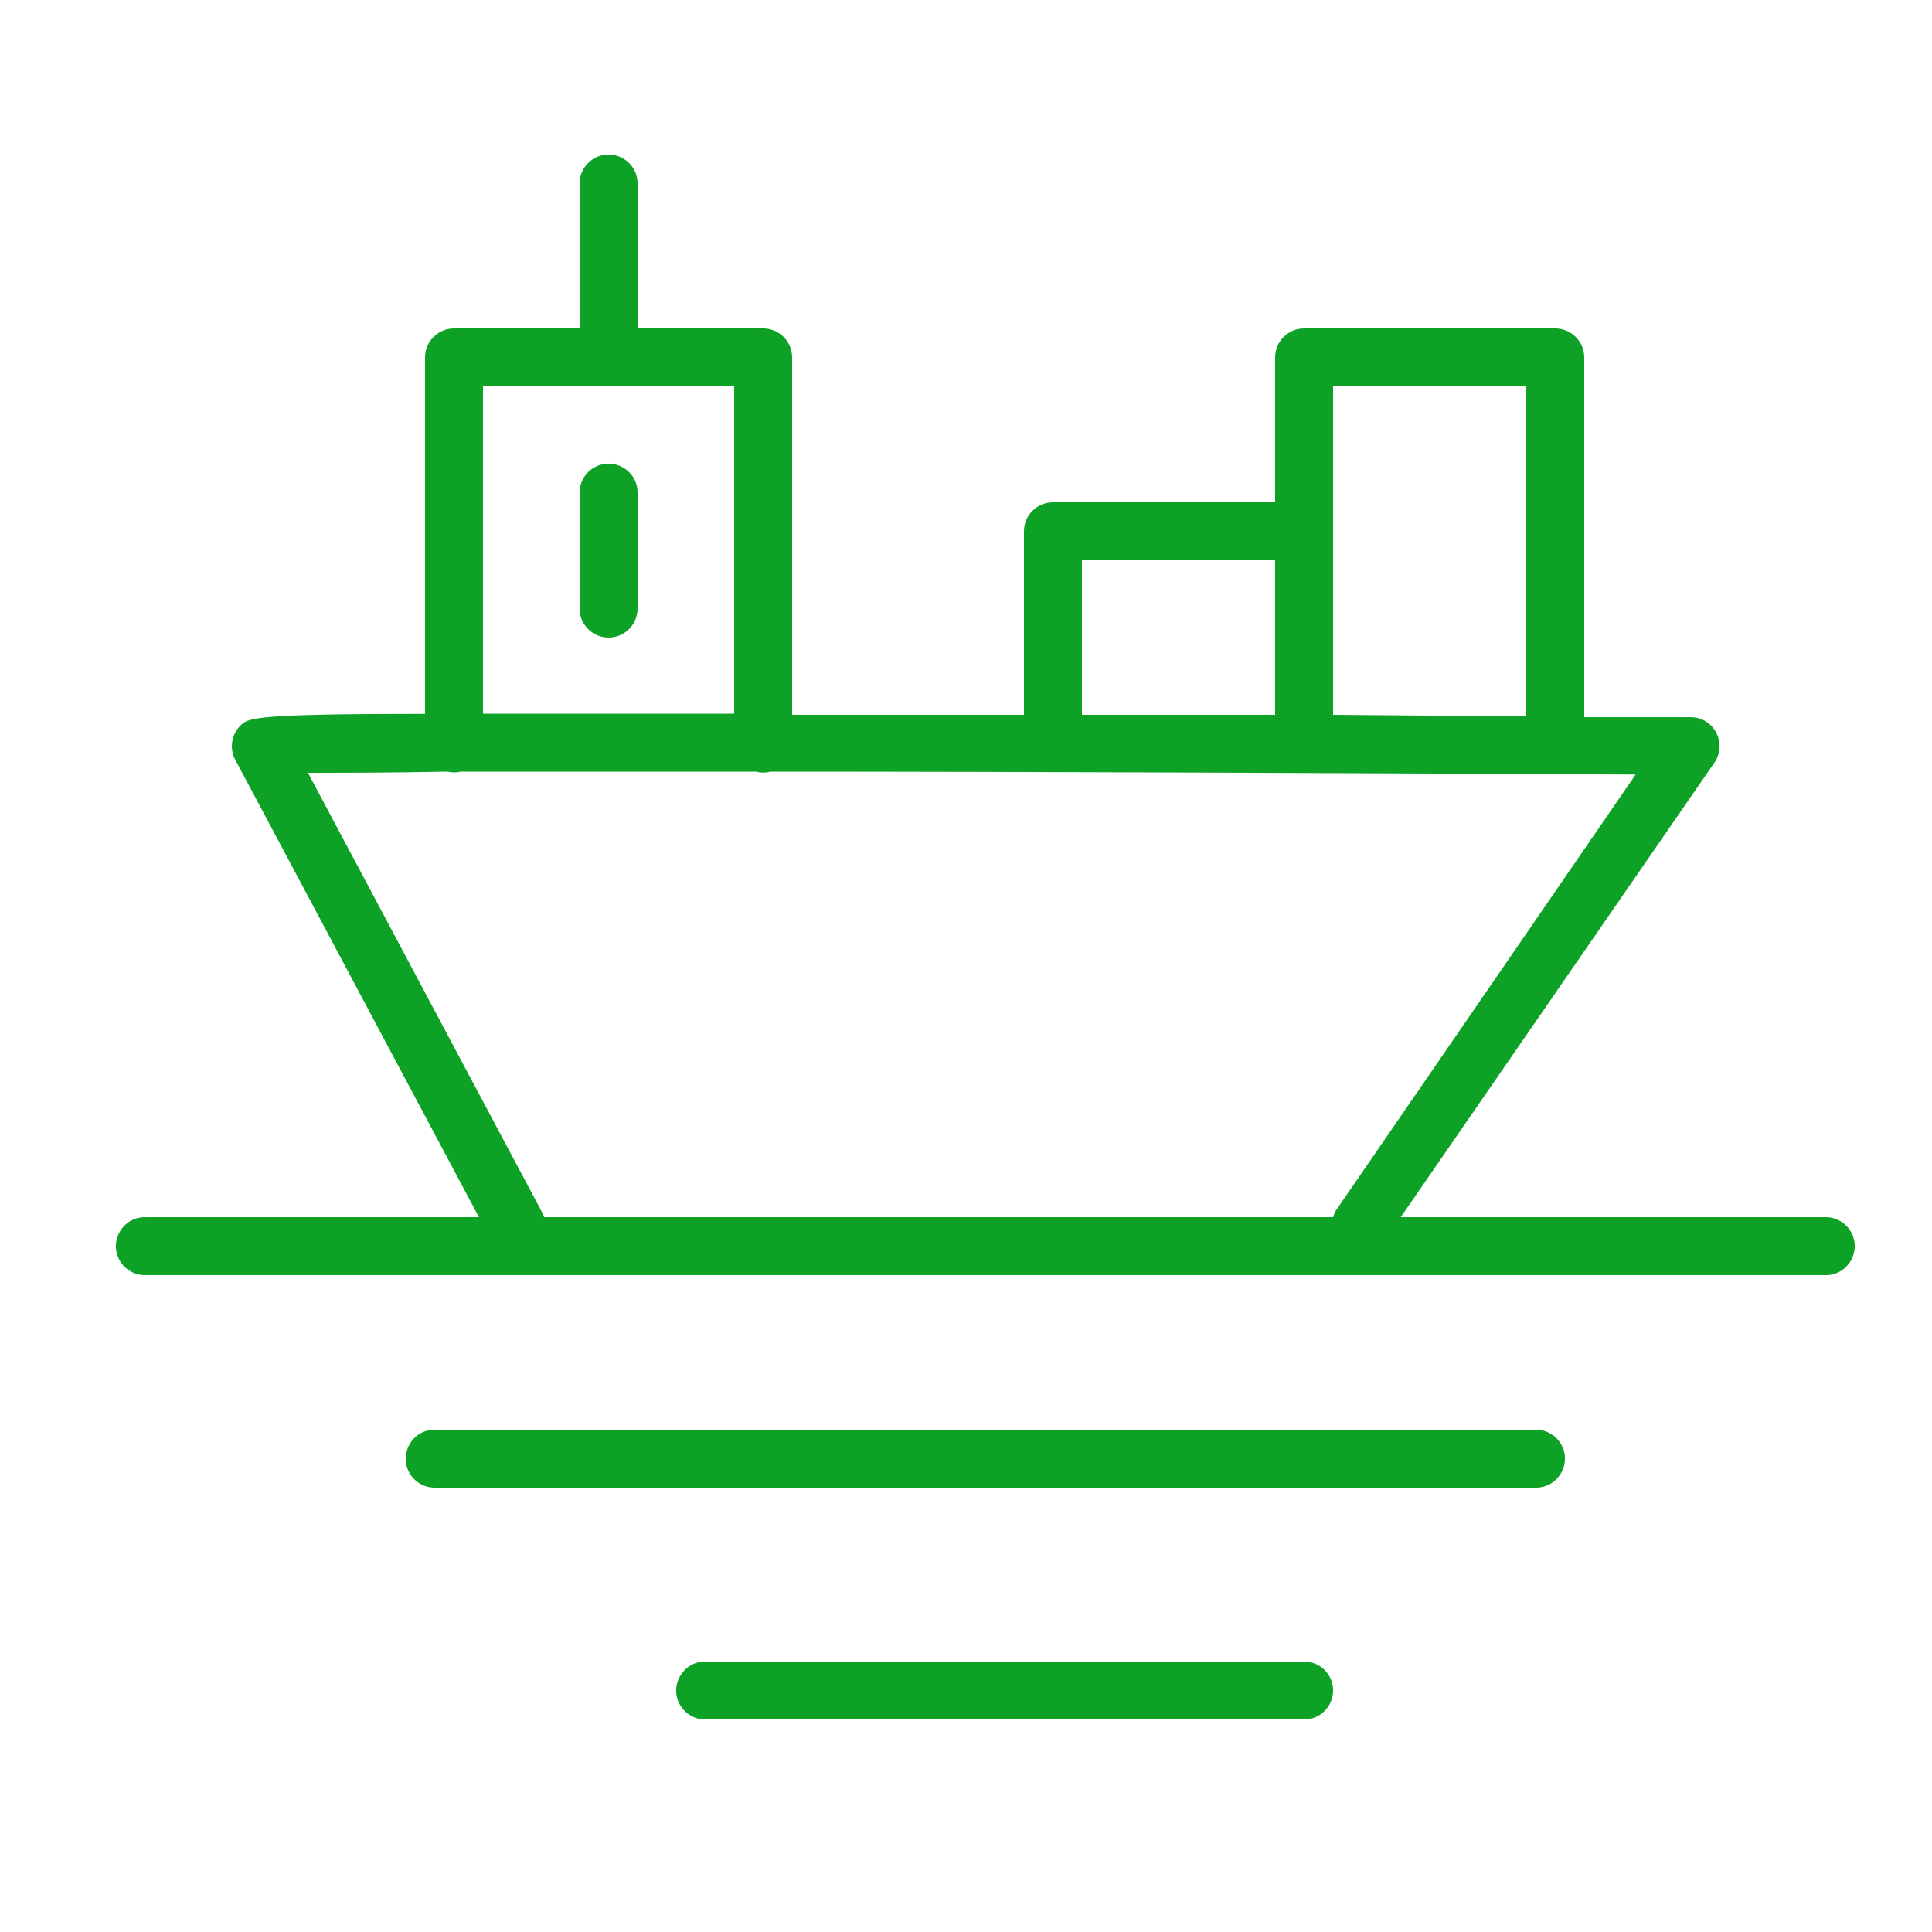 <?xml version="1.0" encoding="UTF-8"?> <svg xmlns="http://www.w3.org/2000/svg" viewBox="1950 2450 100 100" width="100" height="100"><path fill="#0da226" stroke="none" fill-opacity="1" stroke-width="1" stroke-opacity="1" color="rgb(51, 51, 51)" fill-rule="evenodd" id="tSvg7c45a1302a" title="Path 14" d="M 2044.5 2513 C 2037.167 2513 2029.833 2513 2022.5 2513 C 2027.913 2505.157 2033.327 2497.313 2038.74 2489.47 C 2039.394 2488.519 2038.773 2487.216 2037.622 2487.125 C 2037.585 2487.122 2037.547 2487.12 2037.51 2487.12 C 2035.673 2487.12 2033.837 2487.12 2032 2487.12 C 2032 2480.913 2032 2474.707 2032 2468.5 C 2032 2467.672 2031.328 2467 2030.5 2467 C 2026.167 2467 2021.833 2467 2017.5 2467 C 2016.672 2467 2016 2467.672 2016 2468.5 C 2016 2471 2016 2473.5 2016 2476 C 2012.167 2476 2008.333 2476 2004.5 2476 C 2003.672 2476 2003 2476.672 2003 2477.5 C 2003 2480.667 2003 2483.833 2003 2487 C 1999 2487 1995 2487 1991 2487 C 1991 2480.833 1991 2474.667 1991 2468.5 C 1991 2467.672 1990.328 2467 1989.5 2467 C 1987.333 2467 1985.167 2467 1983 2467 C 1983 2464.5 1983 2462 1983 2459.5 C 1983 2458.345 1981.75 2457.624 1980.75 2458.201 C 1980.286 2458.469 1980 2458.964 1980 2459.5 C 1980 2462 1980 2464.5 1980 2467 C 1977.833 2467 1975.667 2467 1973.5 2467 C 1972.672 2467 1972 2467.672 1972 2468.5 C 1972 2474.65 1972 2480.8 1972 2486.95 C 1963 2486.95 1962.83 2487.17 1962.44 2487.56 C 1961.972 2488.028 1961.867 2488.747 1962.18 2489.33 C 1966.383 2497.22 1970.587 2505.11 1974.79 2513 C 1969.027 2513 1963.263 2513 1957.5 2513 C 1956.345 2513 1955.624 2514.25 1956.201 2515.25 C 1956.469 2515.714 1956.964 2516 1957.5 2516 C 1986.5 2516 2015.5 2516 2044.5 2516 C 2045.655 2516 2046.376 2514.75 2045.799 2513.75C 2045.531 2513.286 2045.036 2513 2044.5 2513Z M 2019 2470 C 2022.333 2470 2025.667 2470 2029 2470 C 2029 2475.693 2029 2481.387 2029 2487.08 C 2025.667 2487.053 2022.333 2487.027 2019 2487C 2019 2481.333 2019 2475.667 2019 2470Z M 2006 2479 C 2009.333 2479 2012.667 2479 2016 2479 C 2016 2481.667 2016 2484.333 2016 2487 C 2012.667 2487 2009.333 2487 2006 2487C 2006 2484.333 2006 2481.667 2006 2479Z M 1975 2470 C 1979.333 2470 1983.667 2470 1988 2470 C 1988 2475.647 1988 2481.293 1988 2486.94 C 1983.667 2486.94 1979.333 2486.94 1975 2486.94C 1975 2481.293 1975 2475.647 1975 2470Z M 1978.08 2512.79 C 1974.033 2505.193 1969.987 2497.597 1965.94 2490 C 1967.58 2490 1970.06 2490 1973.17 2489.94 C 1973.39 2489.994 1973.62 2489.994 1973.84 2489.94 C 1978.94 2489.94 1984.04 2489.94 1989.14 2489.94 C 1989.379 2490.007 1989.631 2490.007 1989.87 2489.94 C 2003.69 2489.94 2020.64 2490.02 2034.66 2490.09 C 2029.49 2497.61 2024.32 2505.13 2019.15 2512.65 C 2019.085 2512.76 2019.035 2512.877 2019 2513 C 2005.387 2513 1991.773 2513 1978.16 2513C 1978.139 2512.928 1978.112 2512.858 1978.08 2512.79Z M 2029.5 2524 C 2010.5 2524 1991.5 2524 1972.5 2524 C 1971.345 2524 1970.624 2525.25 1971.201 2526.25 C 1971.469 2526.714 1971.964 2527 1972.5 2527 C 1991.5 2527 2010.5 2527 2029.5 2527 C 2030.655 2527 2031.376 2525.75 2030.799 2524.75C 2030.531 2524.286 2030.036 2524 2029.5 2524Z M 2017.5 2536 C 2007.167 2536 1996.833 2536 1986.5 2536 C 1985.345 2536 1984.624 2537.25 1985.201 2538.25 C 1985.469 2538.714 1985.964 2539 1986.5 2539 C 1996.833 2539 2007.167 2539 2017.5 2539 C 2018.655 2539 2019.376 2537.75 2018.799 2536.75C 2018.531 2536.286 2018.036 2536 2017.5 2536Z"></path><path fill="#0da226" stroke="none" fill-opacity="1" stroke-width="1" stroke-opacity="1" color="rgb(51, 51, 51)" fill-rule="evenodd" id="tSvgbf6b208342" title="Path 15" d="M 1981.5 2483 C 1982.328 2483 1983 2482.328 1983 2481.5 C 1983 2479.5 1983 2477.5 1983 2475.5 C 1983 2474.345 1981.75 2473.624 1980.75 2474.201 C 1980.286 2474.469 1980 2474.964 1980 2475.5 C 1980 2477.5 1980 2479.5 1980 2481.5C 1980 2482.328 1980.672 2483 1981.5 2483Z"></path><defs> </defs></svg> 